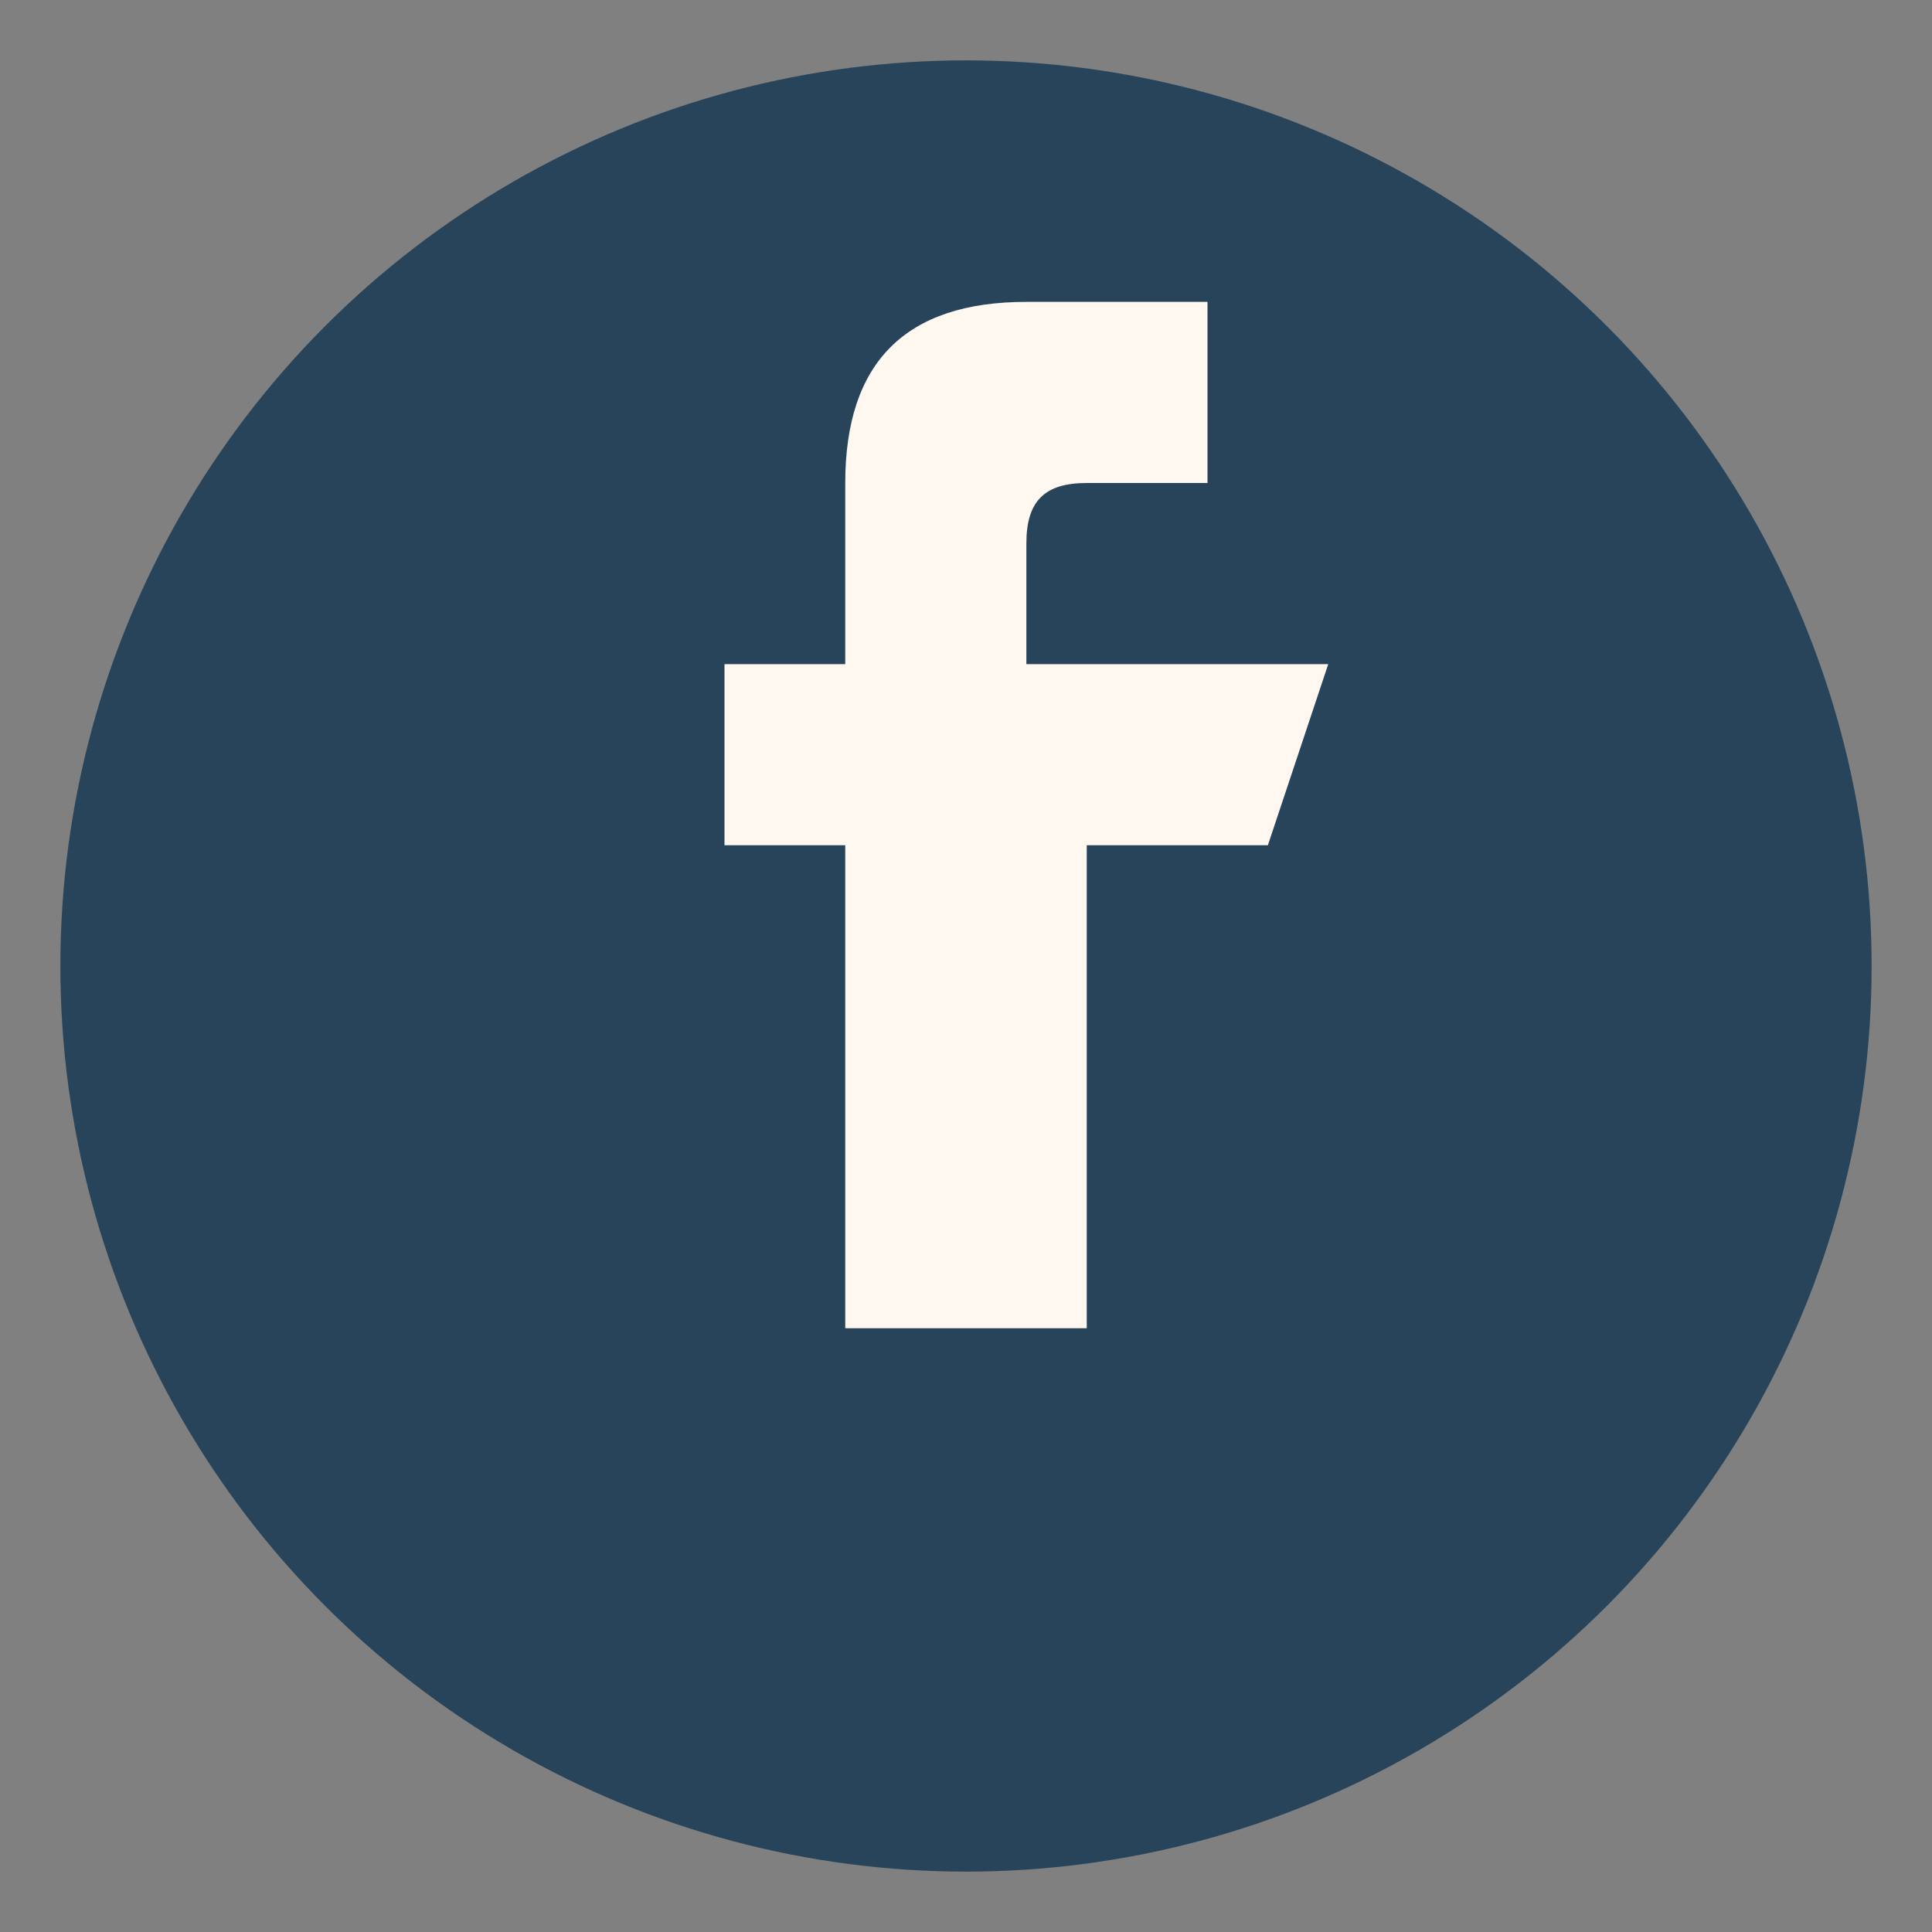 <?xml version="1.0" encoding="UTF-8"?>
<svg xmlns="http://www.w3.org/2000/svg" width="32" height="32" viewBox="0 0 32 32"><rect x="0" y="0" width="32" height="32" fill="#808080" stroke="none"/><circle cx="16" cy="16" r="15" fill="#28445A"/><path d="M20 11h-3v-2c0-.7.3-1 1-1h2v-3h-3c-2 0-3 1-3 3v3h-2v3h2v8h4v-8h3l1-3z" fill="#FFF8F0"/></svg>